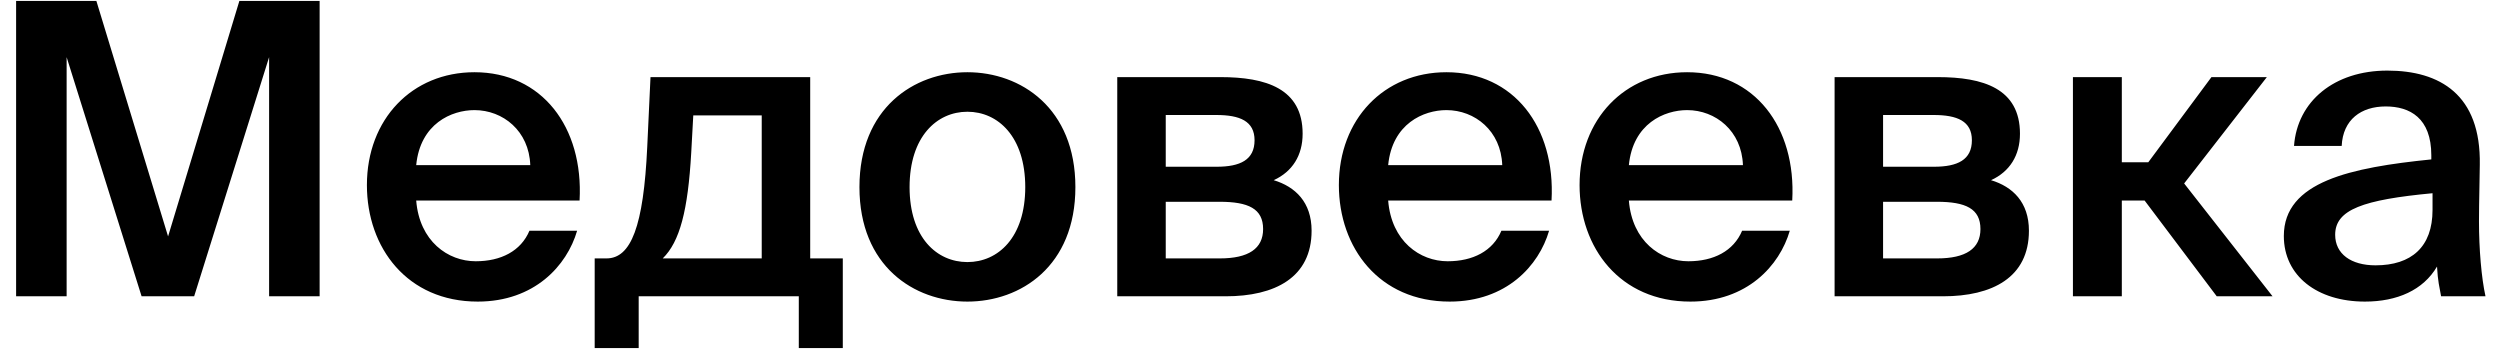 <?xml version="1.0" encoding="UTF-8"?>
<svg xmlns="http://www.w3.org/2000/svg" width="135" height="19" viewBox="0 0 135 19" fill="none">
  <path d="M7.646 16L3.598 3.086V16H0.87V0.05H5.204L9.076 12.766L12.926 0.05H17.26V16H14.532V3.086L10.484 16H7.646ZM22.475 10.83C22.651 13.03 24.191 14.108 25.687 14.108C27.051 14.108 28.129 13.558 28.591 12.458H31.165C30.615 14.35 28.855 16.286 25.797 16.286C21.991 16.286 19.813 13.382 19.813 9.994C19.813 6.43 22.255 3.9 25.621 3.9C29.251 3.9 31.517 6.848 31.297 10.83H22.475ZM22.475 8.916H28.635C28.569 7.068 27.161 5.946 25.621 5.946C24.389 5.946 22.695 6.672 22.475 8.916ZM45.511 18.794H43.135V16H34.489V18.794H32.113V13.954H32.751C34.071 13.954 34.753 12.238 34.951 7.926L35.127 4.164H43.751V13.954H45.511V18.794ZM41.133 6.232H37.437L37.327 8.234C37.151 11.358 36.711 13.052 35.787 13.954H41.133V6.232ZM58.071 10.104C58.071 14.372 55.123 16.286 52.24 16.286C49.358 16.286 46.41 14.372 46.41 10.104C46.41 5.836 49.358 3.9 52.24 3.9C55.123 3.9 58.071 5.836 58.071 10.104ZM52.24 14.152C53.891 14.152 55.364 12.832 55.364 10.104C55.364 7.376 53.891 6.034 52.24 6.034C50.59 6.034 49.117 7.376 49.117 10.104C49.117 12.832 50.59 14.152 52.24 14.152ZM65.898 4.164C68.362 4.164 70.342 4.78 70.342 7.222C70.342 8.388 69.792 9.268 68.78 9.73C69.946 10.082 70.826 10.918 70.826 12.458C70.826 14.988 68.846 16 66.184 16H60.332V4.164H65.898ZM65.7 9.004C66.976 9.004 67.746 8.63 67.746 7.574C67.746 6.54 66.954 6.21 65.678 6.21H62.95V9.004H65.7ZM62.95 13.954H65.876C67.416 13.954 68.208 13.426 68.208 12.37C68.208 11.27 67.416 10.896 65.854 10.896H62.95V13.954ZM74.961 10.83C75.137 13.03 76.677 14.108 78.173 14.108C79.537 14.108 80.615 13.558 81.077 12.458H83.651C83.101 14.35 81.341 16.286 78.283 16.286C74.477 16.286 72.299 13.382 72.299 9.994C72.299 6.43 74.741 3.9 78.107 3.9C81.737 3.9 84.003 6.848 83.783 10.83H74.961ZM74.961 8.916H81.121C81.055 7.068 79.647 5.946 78.107 5.946C76.875 5.946 75.181 6.672 74.961 8.916ZM87.959 10.83C88.135 13.03 89.675 14.108 91.171 14.108C92.535 14.108 93.613 13.558 94.075 12.458H96.649C96.099 14.35 94.339 16.286 91.281 16.286C87.475 16.286 85.297 13.382 85.297 9.994C85.297 6.43 87.739 3.9 91.105 3.9C94.735 3.9 97.001 6.848 96.781 10.83H87.959ZM87.959 8.916H94.119C94.053 7.068 92.645 5.946 91.105 5.946C89.873 5.946 88.179 6.672 87.959 8.916ZM104.634 4.164C107.098 4.164 109.078 4.78 109.078 7.222C109.078 8.388 108.528 9.268 107.516 9.73C108.682 10.082 109.562 10.918 109.562 12.458C109.562 14.988 107.582 16 104.92 16H99.068V4.164H104.634ZM104.436 9.004C105.712 9.004 106.482 8.63 106.482 7.574C106.482 6.54 105.69 6.21 104.414 6.21H101.686V9.004H104.436ZM101.686 13.954H104.612C106.152 13.954 106.944 13.426 106.944 12.37C106.944 11.27 106.152 10.896 104.59 10.896H101.686V13.954ZM115.81 10.83H114.578V16H111.938V4.164H114.578V8.762H116.008L119.418 4.164H122.41L117.944 9.906L122.718 16H119.704L115.81 10.83ZM123.327 12.744C123.327 9.796 126.957 9.048 131.291 8.608V8.388C131.291 6.364 130.125 5.748 128.827 5.748C127.507 5.748 126.517 6.452 126.451 7.882H123.877C124.053 5.462 126.055 3.812 128.915 3.812C131.753 3.812 133.975 5.11 133.909 8.894C133.909 9.488 133.865 10.874 133.865 11.952C133.865 13.448 133.997 15.01 134.217 16H131.819C131.731 15.494 131.643 15.208 131.599 14.394C130.851 15.67 129.443 16.286 127.705 16.286C125.131 16.286 123.327 14.9 123.327 12.744ZM131.357 10.434C127.617 10.786 126.099 11.314 126.099 12.678C126.099 13.712 126.957 14.328 128.277 14.328C130.213 14.328 131.357 13.338 131.357 11.336V10.434Z" fill="black"></path>
</svg>
